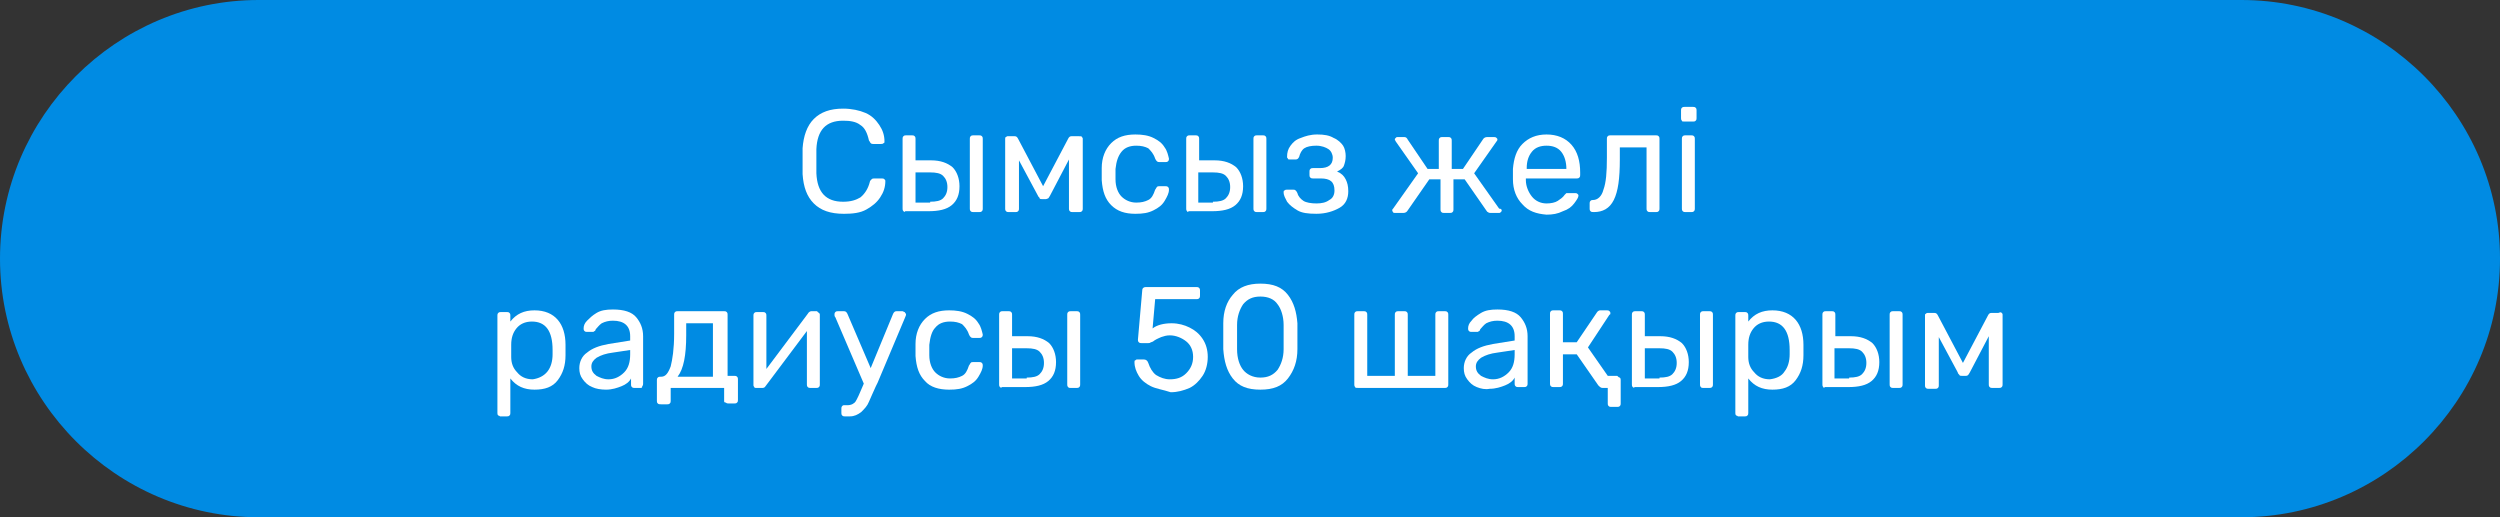 <?xml version="1.0" encoding="utf-8"?>
<!-- Generator: Adobe Illustrator 26.3.1, SVG Export Plug-In . SVG Version: 6.00 Build 0)  -->
<svg version="1.1" id="Layer_1" xmlns="http://www.w3.org/2000/svg" xmlns:xlink="http://www.w3.org/1999/xlink" x="0px" y="0px"
	 viewBox="0 0 290 60" style="enable-background:new 0 0 290 60;" xml:space="preserve">
<rect x="0" y="0" width="290" height="60" fill="#333333" stroke="none"/>
<style type="text/css">
	.st0{fill:#008BE3;}
	.st1{fill:#FFFFFF;}
</style>
<path class="st0" d="M260,60H30C13.5,60,0,46.5,0,30S13.5,0,30,0h230c16.5,0,30,13.5,30,30S276.5,60,260,60z"/>
<g>
	<path class="st1" d="M94.4,23.6c-0.8-0.8-1.2-1.9-1.3-3.4c0-0.3,0-0.8,0-1.5c0-0.7,0-1.2,0-1.5c0.1-1.4,0.5-2.6,1.3-3.4
		c0.8-0.8,1.9-1.2,3.4-1.2c1,0,1.9,0.2,2.6,0.5s1.2,0.8,1.6,1.4c0.4,0.6,0.6,1.2,0.6,1.9c0,0.1,0,0.2-0.1,0.2
		c-0.1,0.1-0.2,0.1-0.3,0.1h-0.9c-0.1,0-0.2,0-0.3-0.1c-0.1-0.1-0.1-0.2-0.2-0.3c-0.2-0.9-0.5-1.5-1-1.8c-0.5-0.4-1.2-0.5-2-0.5
		c-2,0-3,1.1-3.1,3.3c0,0.3,0,0.8,0,1.4s0,1.1,0,1.4c0.1,2.2,1.1,3.3,3.1,3.3c0.9,0,1.5-0.2,2-0.5c0.5-0.4,0.9-1,1.1-1.8
		c0-0.1,0.1-0.2,0.2-0.3c0.1-0.1,0.2-0.1,0.3-0.1h0.9c0.1,0,0.2,0,0.3,0.1c0.1,0.1,0.1,0.1,0.1,0.2c0,0.7-0.2,1.3-0.6,1.9
		s-0.9,1-1.6,1.4c-0.7,0.4-1.6,0.5-2.6,0.5C96.3,24.8,95.2,24.4,94.4,23.6z"/>
	<path class="st1" d="M104.8,24.5c-0.1-0.1-0.1-0.2-0.1-0.3v-8.1c0-0.1,0-0.2,0.1-0.3c0.1-0.1,0.2-0.1,0.3-0.1h0.7
		c0.1,0,0.2,0,0.3,0.1s0.1,0.2,0.1,0.3v2.5h1.8c1.1,0,1.9,0.3,2.5,0.8c0.5,0.5,0.8,1.3,0.8,2.2c0,1-0.3,1.7-0.9,2.2
		c-0.6,0.5-1.5,0.7-2.7,0.7h-2.7C105,24.6,104.9,24.6,104.8,24.5z M107.9,23.4c0.7,0,1.2-0.1,1.5-0.4s0.5-0.7,0.5-1.3
		c0-0.6-0.2-1-0.5-1.3c-0.3-0.3-0.8-0.4-1.5-0.4h-1.7v3.5H107.9z M112.6,24.5c-0.1-0.1-0.1-0.2-0.1-0.3v-8.1c0-0.1,0-0.2,0.1-0.3
		s0.2-0.1,0.3-0.1h0.7c0.1,0,0.2,0,0.3,0.1s0.1,0.2,0.1,0.3v8.1c0,0.1,0,0.2-0.1,0.3s-0.2,0.1-0.3,0.1h-0.7
		C112.8,24.6,112.7,24.6,112.6,24.5z"/>
	<path class="st1" d="M125.5,15.9c0.1,0.1,0.1,0.1,0.1,0.2v8.1c0,0.1,0,0.2-0.1,0.3s-0.2,0.1-0.3,0.1h-0.8c-0.1,0-0.2,0-0.3-0.1
		s-0.1-0.2-0.1-0.3v-5.7l-2.2,4.2c-0.1,0.2-0.2,0.3-0.2,0.3s-0.2,0.1-0.3,0.1h-0.4c-0.1,0-0.3,0-0.3-0.1s-0.2-0.2-0.2-0.3l-2.2-4.1
		v5.6c0,0.1,0,0.2-0.1,0.3s-0.2,0.1-0.3,0.1H117c-0.1,0-0.2,0-0.3-0.1s-0.1-0.2-0.1-0.3v-8.1c0-0.1,0-0.2,0.1-0.2
		c0.1-0.1,0.1-0.1,0.2-0.1h0.8c0.2,0,0.3,0.1,0.4,0.3l2.9,5.5l2.9-5.5c0.1-0.2,0.2-0.3,0.4-0.3h0.8
		C125.4,15.8,125.5,15.8,125.5,15.9z"/>
	<path class="st1" d="M128.9,23.8c-0.7-0.7-1-1.6-1.1-2.9l0-0.7l0-0.7c0-1.2,0.4-2.2,1.1-2.9c0.7-0.7,1.6-1,2.8-1
		c0.8,0,1.5,0.1,2.1,0.4s1,0.6,1.3,1.1c0.3,0.4,0.4,0.9,0.5,1.3c0,0.1,0,0.2-0.1,0.3c-0.1,0.1-0.2,0.1-0.3,0.1h-0.7
		c-0.1,0-0.2,0-0.3-0.1c-0.1-0.1-0.1-0.1-0.2-0.3c-0.2-0.6-0.5-0.9-0.8-1.2c-0.4-0.2-0.8-0.3-1.4-0.3c-0.7,0-1.3,0.2-1.7,0.7
		s-0.6,1.1-0.7,2l0,0.6l0,0.6c0,0.9,0.3,1.6,0.7,2c0.4,0.4,1,0.7,1.7,0.7c0.6,0,1-0.1,1.4-0.3c0.4-0.2,0.6-0.6,0.8-1.2
		c0.1-0.1,0.1-0.2,0.2-0.3c0.1-0.1,0.1-0.1,0.3-0.1h0.7c0.1,0,0.2,0,0.3,0.1c0.1,0.1,0.1,0.2,0.1,0.3c0,0.4-0.2,0.8-0.5,1.3
		s-0.7,0.8-1.3,1.1s-1.2,0.4-2.1,0.4C130.5,24.8,129.6,24.5,128.9,23.8z"/>
	<path class="st1" d="M137.7,24.5c-0.1-0.1-0.1-0.2-0.1-0.3v-8.1c0-0.1,0-0.2,0.1-0.3c0.1-0.1,0.2-0.1,0.3-0.1h0.7
		c0.1,0,0.2,0,0.3,0.1s0.1,0.2,0.1,0.3v2.5h1.8c1.1,0,1.9,0.3,2.5,0.8c0.5,0.5,0.8,1.3,0.8,2.2c0,1-0.3,1.7-0.9,2.2
		c-0.6,0.5-1.5,0.7-2.7,0.7h-2.7C137.8,24.6,137.7,24.6,137.7,24.5z M140.7,23.4c0.7,0,1.2-0.1,1.5-0.4s0.5-0.7,0.5-1.3
		c0-0.6-0.2-1-0.5-1.3c-0.3-0.3-0.8-0.4-1.5-0.4h-1.7v3.5H140.7z M145.5,24.5c-0.1-0.1-0.1-0.2-0.1-0.3v-8.1c0-0.1,0-0.2,0.1-0.3
		c0.1-0.1,0.2-0.1,0.3-0.1h0.7c0.1,0,0.2,0,0.3,0.1c0.1,0.1,0.1,0.2,0.1,0.3v8.1c0,0.1,0,0.2-0.1,0.3c-0.1,0.1-0.2,0.1-0.3,0.1h-0.7
		C145.7,24.6,145.6,24.6,145.5,24.5z"/>
	<path class="st1" d="M150.5,24.4c-0.5-0.3-0.9-0.6-1.2-1c-0.2-0.4-0.4-0.7-0.4-1.1c0-0.1,0-0.2,0.1-0.2c0.1-0.1,0.2-0.1,0.3-0.1
		h0.7c0.1,0,0.2,0,0.3,0.1c0.1,0.1,0.1,0.1,0.2,0.3c0.1,0.4,0.4,0.7,0.7,0.9s0.9,0.3,1.5,0.3c0.6,0,1.1-0.1,1.5-0.4
		c0.4-0.2,0.6-0.6,0.6-1.1c0-1-0.5-1.4-1.6-1.4h-0.9c-0.1,0-0.2,0-0.3-0.1c-0.1-0.1-0.1-0.2-0.1-0.3v-0.4c0-0.1,0-0.2,0.1-0.3
		c0.1-0.1,0.2-0.1,0.3-0.1h0.8c1,0,1.5-0.4,1.5-1.2c0-0.4-0.2-0.8-0.5-1s-0.8-0.4-1.4-0.4c-0.6,0-1.1,0.1-1.4,0.3
		c-0.3,0.2-0.5,0.6-0.6,1c-0.1,0.2-0.2,0.3-0.4,0.3h-0.7c-0.1,0-0.2,0-0.2-0.1c-0.1-0.1-0.1-0.1-0.1-0.2c0-0.5,0.1-0.9,0.4-1.3
		s0.6-0.7,1.2-0.9c0.5-0.2,1.1-0.4,1.9-0.4c0.8,0,1.4,0.1,1.9,0.4c0.5,0.2,0.9,0.6,1.1,0.9s0.3,0.8,0.3,1.2c0,0.5-0.1,0.8-0.2,1.1
		s-0.4,0.5-0.8,0.7c0.5,0.2,0.8,0.5,1,0.9c0.2,0.4,0.3,0.8,0.3,1.4c0,0.8-0.3,1.5-1,1.9c-0.7,0.4-1.6,0.7-2.7,0.7
		C151.7,24.8,151,24.7,150.5,24.4z"/>
	<path class="st1" d="M174.2,24.4c0,0.1,0,0.1-0.1,0.2c-0.1,0.1-0.1,0.1-0.2,0.1h-1c-0.1,0-0.2,0-0.3-0.1c-0.1,0-0.1-0.1-0.2-0.2
		l-2.5-3.6h-1.3v3.5c0,0.1,0,0.2-0.1,0.3c-0.1,0.1-0.2,0.1-0.3,0.1h-0.7c-0.1,0-0.2,0-0.3-0.1c-0.1-0.1-0.1-0.2-0.1-0.3v-3.5h-1.3
		l-2.5,3.6c-0.1,0.2-0.3,0.3-0.5,0.3h-1c-0.1,0-0.2,0-0.2-0.1c-0.1-0.1-0.1-0.1-0.1-0.2c0-0.1,0-0.1,0.1-0.2l2.9-4.1l-2.6-3.7
		c0-0.1-0.1-0.1-0.1-0.2c0-0.1,0-0.1,0.1-0.2c0.1-0.1,0.1-0.1,0.2-0.1h0.8c0.2,0,0.3,0.1,0.4,0.3l2.3,3.4h1.3v-3.3
		c0-0.1,0-0.2,0.1-0.3c0.1-0.1,0.2-0.1,0.3-0.1h0.7c0.1,0,0.2,0,0.3,0.1c0.1,0.1,0.1,0.2,0.1,0.3v3.3h1.3l2.3-3.4
		c0.1-0.2,0.3-0.3,0.5-0.3h0.8c0.1,0,0.2,0,0.3,0.1c0.1,0.1,0.1,0.1,0.1,0.2c0,0,0,0.1-0.1,0.2l-2.6,3.7l2.9,4.1
		C174.1,24.2,174.2,24.3,174.2,24.4z"/>
	<path class="st1" d="M176.6,23.7c-0.7-0.7-1.1-1.7-1.1-2.9l0-0.6l0-0.6c0.1-1.2,0.4-2.2,1.1-2.9s1.6-1.1,2.8-1.1
		c1.2,0,2.2,0.4,2.9,1.2c0.7,0.8,1,1.9,1,3.2v0.3c0,0.1,0,0.2-0.1,0.3c-0.1,0.1-0.2,0.1-0.3,0.1H177v0.2c0,0.7,0.3,1.4,0.7,1.9
		c0.4,0.5,1,0.8,1.7,0.8c0.5,0,1-0.1,1.3-0.3c0.3-0.2,0.6-0.4,0.8-0.7c0.1-0.1,0.2-0.2,0.2-0.2c0.1,0,0.2,0,0.3,0h0.7
		c0.1,0,0.2,0,0.3,0.1c0.1,0.1,0.1,0.1,0.1,0.2c0,0.2-0.2,0.5-0.5,0.9c-0.3,0.4-0.7,0.7-1.3,0.9c-0.6,0.3-1.2,0.4-1.9,0.4
		C178.2,24.8,177.3,24.5,176.6,23.7z M181.7,19.6L181.7,19.6c0-0.8-0.2-1.5-0.6-2c-0.4-0.5-1-0.7-1.7-0.7c-0.7,0-1.3,0.2-1.7,0.7
		c-0.4,0.5-0.6,1.1-0.6,1.9v0.1H181.7z"/>
	<path class="st1" d="M184.5,24.5c-0.1-0.1-0.1-0.2-0.1-0.3v-0.6c0-0.1,0-0.2,0.1-0.3c0.1-0.1,0.2-0.1,0.3-0.1c0.5,0,1-0.4,1.2-1.2
		c0.3-0.8,0.4-2,0.4-3.7v-2.2c0-0.1,0-0.2,0.1-0.3c0.1-0.1,0.2-0.1,0.3-0.1h5.3c0.1,0,0.2,0,0.3,0.1c0.1,0.1,0.1,0.2,0.1,0.3v8.1
		c0,0.1,0,0.2-0.1,0.3c-0.1,0.1-0.2,0.1-0.3,0.1h-0.7c-0.1,0-0.2,0-0.3-0.1c-0.1-0.1-0.1-0.2-0.1-0.3v-7.1h-3.1v1.4
		c0,2.2-0.2,3.7-0.7,4.7c-0.5,1-1.3,1.4-2.3,1.4C184.7,24.6,184.6,24.6,184.5,24.5z"/>
	<path class="st1" d="M195.1,14c-0.1-0.1-0.1-0.2-0.1-0.3v-0.9c0-0.1,0-0.2,0.1-0.3c0.1-0.1,0.2-0.1,0.3-0.1h1c0.1,0,0.2,0,0.3,0.1
		c0.1,0.1,0.1,0.2,0.1,0.3v0.9c0,0.1,0,0.2-0.1,0.3c-0.1,0.1-0.2,0.1-0.3,0.1h-1C195.2,14.1,195.1,14.1,195.1,14z M195.2,24.5
		c-0.1-0.1-0.1-0.2-0.1-0.3v-8.1c0-0.1,0-0.2,0.1-0.3c0.1-0.1,0.2-0.1,0.3-0.1h0.7c0.1,0,0.2,0,0.3,0.1c0.1,0.1,0.1,0.2,0.1,0.3v8.1
		c0,0.1,0,0.2-0.1,0.3c-0.1,0.1-0.2,0.1-0.3,0.1h-0.7C195.4,24.6,195.3,24.6,195.2,24.5z"/>
	<path class="st1" d="M57.8,48.2c-0.1-0.1-0.1-0.2-0.1-0.3V36.6c0-0.1,0-0.2,0.1-0.3c0.1-0.1,0.2-0.1,0.3-0.1h0.7
		c0.1,0,0.2,0,0.3,0.1c0.1,0.1,0.1,0.2,0.1,0.3v0.7c0.7-0.9,1.6-1.3,2.8-1.3c1.2,0,2.1,0.4,2.7,1.1s0.9,1.7,0.9,2.9
		c0,0.1,0,0.3,0,0.6s0,0.5,0,0.6c0,1.2-0.3,2.1-0.9,2.9c-0.6,0.8-1.5,1.1-2.7,1.1c-1.2,0-2.1-0.4-2.8-1.3v4c0,0.1,0,0.2-0.1,0.3
		c-0.1,0.1-0.2,0.1-0.3,0.1h-0.8C58,48.3,57.9,48.2,57.8,48.2z M63.5,43.1c0.4-0.5,0.6-1.2,0.6-2c0-0.1,0-0.3,0-0.5
		c0-2.2-0.8-3.3-2.4-3.3c-0.8,0-1.4,0.3-1.8,0.8c-0.4,0.5-0.6,1.1-0.6,1.9c0,0.1,0,0.3,0,0.7c0,0.3,0,0.5,0,0.7
		c0,0.7,0.2,1.3,0.7,1.8c0.4,0.5,1,0.8,1.8,0.8C62.5,43.9,63.1,43.6,63.5,43.1z"/>
	<path class="st1" d="M68.7,44.9c-0.5-0.2-0.8-0.5-1.1-0.9c-0.3-0.4-0.4-0.8-0.4-1.3c0-0.7,0.3-1.4,0.9-1.8c0.6-0.5,1.4-0.8,2.5-1
		l2.5-0.4V39c0-1.2-0.7-1.8-2-1.8c-0.5,0-0.9,0.1-1.3,0.3c-0.3,0.2-0.5,0.5-0.7,0.7c0,0.1-0.1,0.2-0.1,0.2c-0.1,0-0.1,0.1-0.2,0.1
		h-0.7c-0.1,0-0.2,0-0.3-0.1c-0.1-0.1-0.1-0.2-0.1-0.3c0-0.3,0.1-0.6,0.4-0.9s0.6-0.6,1.1-0.9c0.5-0.3,1.1-0.4,1.9-0.4
		c1.3,0,2.2,0.3,2.7,0.9c0.5,0.6,0.8,1.3,0.8,2.2v5.5c0,0.1,0,0.2-0.1,0.3C74.5,45,74.4,45,74.3,45h-0.7c-0.1,0-0.2,0-0.3-0.1
		c-0.1-0.1-0.1-0.2-0.1-0.3v-0.7c-0.2,0.4-0.6,0.7-1.1,0.9s-1.1,0.4-1.8,0.4C69.7,45.2,69.1,45.1,68.7,44.9z M72.4,43.2
		c0.5-0.5,0.7-1.2,0.7-2.1v-0.5l-2,0.3c-0.8,0.1-1.4,0.3-1.9,0.6c-0.4,0.3-0.6,0.6-0.6,1c0,0.5,0.2,0.8,0.6,1.1
		c0.4,0.2,0.8,0.4,1.4,0.4C71.3,44,71.9,43.7,72.4,43.2z"/>
	<path class="st1" d="M76.3,46.8c-0.1-0.1-0.1-0.2-0.1-0.3v-2.4c0-0.1,0-0.2,0.1-0.3c0.1-0.1,0.2-0.1,0.3-0.1h0.1
		c0.5,0,0.8-0.4,1.1-1.2c0.2-0.8,0.4-2,0.4-3.8v-2.2c0-0.1,0-0.2,0.1-0.3c0.1-0.1,0.2-0.1,0.3-0.1h5.4c0.1,0,0.2,0,0.3,0.1
		c0.1,0.1,0.1,0.2,0.1,0.3v7.1h0.8c0.1,0,0.2,0,0.3,0.1c0.1,0.1,0.1,0.2,0.1,0.3v2.4c0,0.1,0,0.2-0.1,0.3c-0.1,0.1-0.2,0.1-0.3,0.1
		h-0.7c-0.1,0-0.2,0-0.3-0.1C84,46.7,84,46.6,84,46.5V45h-6.2v1.5c0,0.1,0,0.2-0.1,0.3c-0.1,0.1-0.2,0.1-0.3,0.1h-0.7
		C76.5,46.9,76.4,46.9,76.3,46.8z M82.7,43.7v-6.2h-3.1v1.4c0,2.3-0.3,3.9-1,4.8L82.7,43.7z"/>
	<path class="st1" d="M95,36.3c0.1,0.1,0.1,0.1,0.1,0.2v8.1c0,0.1,0,0.2-0.1,0.3C94.9,45,94.8,45,94.7,45h-0.7c-0.1,0-0.2,0-0.3-0.1
		c-0.1-0.1-0.1-0.2-0.1-0.3v-6.2l-4.8,6.4C88.7,45,88.5,45,88.4,45h-0.7c-0.1,0-0.2,0-0.2-0.1c-0.1-0.1-0.1-0.2-0.1-0.2v-8.1
		c0-0.1,0-0.2,0.1-0.3c0.1-0.1,0.2-0.1,0.3-0.1h0.7c0.1,0,0.2,0,0.3,0.1c0.1,0.1,0.1,0.2,0.1,0.3v6.2l4.8-6.4
		c0.1-0.2,0.3-0.3,0.4-0.3h0.7C94.8,36.2,94.9,36.2,95,36.3z"/>
	<path class="st1" d="M105,36.3c0.1,0.1,0.1,0.1,0.1,0.2c0,0,0,0.1-0.1,0.3l-3.2,7.6l-0.2,0.4c-0.3,0.7-0.6,1.3-0.8,1.8
		c-0.2,0.5-0.5,0.8-0.9,1.2c-0.4,0.3-0.8,0.5-1.3,0.5H98c-0.1,0-0.2,0-0.3-0.1c-0.1-0.1-0.1-0.2-0.1-0.3v-0.5c0-0.1,0-0.2,0.1-0.3
		C97.8,47,97.8,47,98,47h0.4c0.2,0,0.5-0.1,0.6-0.2c0.2-0.1,0.3-0.3,0.4-0.5c0.1-0.2,0.3-0.6,0.5-1.1l0.3-0.7l-3.3-7.7
		c-0.1-0.1-0.1-0.2-0.1-0.3c0-0.1,0-0.2,0.1-0.3c0.1-0.1,0.2-0.1,0.3-0.1h0.7c0.2,0,0.3,0.1,0.4,0.3l2.7,6.3l2.6-6.3
		c0.1-0.2,0.2-0.3,0.4-0.3h0.7C104.9,36.2,105,36.2,105,36.3z"/>
	<path class="st1" d="M107.3,44.2c-0.7-0.7-1-1.6-1.1-2.9l0-0.7l0-0.7c0-1.2,0.4-2.2,1.1-2.9c0.7-0.7,1.6-1,2.8-1
		c0.8,0,1.5,0.1,2.1,0.4s1,0.6,1.3,1.1c0.3,0.4,0.4,0.9,0.5,1.3c0,0.1,0,0.2-0.1,0.3s-0.2,0.1-0.3,0.1h-0.7c-0.1,0-0.2,0-0.3-0.1
		c-0.1-0.1-0.1-0.1-0.2-0.3c-0.2-0.6-0.5-0.9-0.8-1.2c-0.4-0.2-0.8-0.3-1.4-0.3c-0.7,0-1.3,0.2-1.7,0.7c-0.4,0.4-0.6,1.1-0.7,2
		l0,0.6l0,0.6c0,0.9,0.3,1.6,0.7,2s1,0.7,1.7,0.7c0.6,0,1-0.1,1.4-0.3c0.4-0.2,0.6-0.6,0.8-1.2c0.1-0.1,0.1-0.2,0.2-0.3
		s0.1-0.1,0.3-0.1h0.7c0.1,0,0.2,0,0.3,0.1c0.1,0.1,0.1,0.2,0.1,0.3c0,0.4-0.2,0.8-0.5,1.3s-0.7,0.8-1.3,1.1
		c-0.6,0.3-1.2,0.4-2.1,0.4C108.9,45.2,107.9,44.9,107.3,44.2z"/>
	<path class="st1" d="M116,44.9c-0.1-0.1-0.1-0.2-0.1-0.3v-8.1c0-0.1,0-0.2,0.1-0.3c0.1-0.1,0.2-0.1,0.3-0.1h0.7
		c0.1,0,0.2,0,0.3,0.1c0.1,0.1,0.1,0.2,0.1,0.3v2.5h1.8c1.1,0,1.9,0.3,2.5,0.8c0.5,0.5,0.8,1.3,0.8,2.2c0,1-0.3,1.7-0.9,2.2
		c-0.6,0.5-1.5,0.7-2.7,0.7h-2.7C116.2,45,116.1,45,116,44.9z M119.1,43.8c0.7,0,1.2-0.1,1.5-0.4s0.5-0.7,0.5-1.3
		c0-0.6-0.2-1-0.5-1.3s-0.8-0.4-1.5-0.4h-1.7v3.5H119.1z M123.9,44.9c-0.1-0.1-0.1-0.2-0.1-0.3v-8.1c0-0.1,0-0.2,0.1-0.3
		c0.1-0.1,0.2-0.1,0.3-0.1h0.7c0.1,0,0.2,0,0.3,0.1c0.1,0.1,0.1,0.2,0.1,0.3v8.1c0,0.1,0,0.2-0.1,0.3c-0.1,0.1-0.2,0.1-0.3,0.1h-0.7
		C124,45,124,45,123.9,44.9z"/>
	<path class="st1" d="M133.5,44.8c-0.6-0.3-1.1-0.7-1.4-1.2c-0.3-0.5-0.5-1-0.5-1.6v0c0-0.1,0-0.2,0.1-0.2c0.1-0.1,0.1-0.1,0.2-0.1
		h0.8c0.2,0,0.4,0.1,0.5,0.4c0.2,0.6,0.5,1.1,0.9,1.4c0.5,0.3,1,0.5,1.6,0.5c0.8,0,1.4-0.2,1.9-0.7c0.5-0.5,0.8-1.1,0.8-1.9
		c0-0.8-0.3-1.4-0.8-1.8c-0.5-0.4-1.2-0.7-1.9-0.7c-0.4,0-0.7,0.1-1,0.2c-0.2,0.1-0.5,0.2-0.8,0.4c-0.1,0.1-0.3,0.2-0.4,0.2
		c-0.1,0.1-0.2,0.1-0.3,0.1h-0.8c-0.1,0-0.2,0-0.3-0.1c-0.1-0.1-0.1-0.2-0.1-0.3l0.5-5.7c0-0.3,0.2-0.4,0.4-0.4h5.9
		c0.1,0,0.2,0,0.3,0.1c0.1,0.1,0.1,0.2,0.1,0.3v0.6c0,0.1,0,0.2-0.1,0.3c-0.1,0.1-0.2,0.1-0.3,0.1H134l-0.3,3.4
		c0.5-0.4,1.3-0.6,2.2-0.6c0.8,0,1.5,0.2,2.1,0.5c0.6,0.3,1.1,0.7,1.5,1.3s0.6,1.3,0.6,2.1c0,0.8-0.2,1.6-0.6,2.2s-0.9,1.1-1.5,1.4
		c-0.7,0.3-1.4,0.5-2.2,0.5C134.9,45.2,134.1,45.1,133.5,44.8z"/>
	<path class="st1" d="M143,43.9c-0.7-0.9-1-2-1.1-3.4l0-1.5l0-1.5c0-1.4,0.4-2.5,1.1-3.3c0.7-0.9,1.8-1.3,3.2-1.3
		c1.5,0,2.5,0.4,3.2,1.3s1,2,1.1,3.3c0,0.3,0,0.8,0,1.5c0,0.7,0,1.2,0,1.5c0,1.4-0.4,2.5-1.1,3.4c-0.7,0.9-1.7,1.3-3.2,1.3
		C144.7,45.2,143.7,44.8,143,43.9z M148.2,42.9c0.4-0.6,0.7-1.4,0.7-2.4c0-0.3,0-0.8,0-1.4c0-0.6,0-1.1,0-1.4c0-1-0.3-1.9-0.7-2.4
		c-0.4-0.6-1.1-0.9-2-0.9s-1.5,0.3-2,0.9c-0.4,0.6-0.7,1.4-0.7,2.4l0,1.4l0,1.4c0,1.1,0.3,1.9,0.7,2.4s1.1,0.9,2,0.9
		C147.1,43.8,147.7,43.5,148.2,42.9z"/>
	<path class="st1" d="M157.2,44.9c-0.1-0.1-0.1-0.2-0.1-0.3v-8.1c0-0.1,0-0.2,0.1-0.3c0.1-0.1,0.2-0.1,0.3-0.1h0.7
		c0.1,0,0.2,0,0.3,0.1c0.1,0.1,0.1,0.2,0.1,0.3v7.1h3.2v-7.1c0-0.1,0-0.2,0.1-0.3c0.1-0.1,0.2-0.1,0.3-0.1h0.7c0.1,0,0.2,0,0.3,0.1
		c0.1,0.1,0.1,0.2,0.1,0.3v7.1h3.2v-7.1c0-0.1,0-0.2,0.1-0.3c0.1-0.1,0.2-0.1,0.3-0.1h0.7c0.1,0,0.2,0,0.3,0.1
		c0.1,0.1,0.1,0.2,0.1,0.3v8.1c0,0.1,0,0.2-0.1,0.3c-0.1,0.1-0.2,0.1-0.3,0.1h-10C157.3,45,157.2,45,157.2,44.9z"/>
	<path class="st1" d="M171.3,44.9c-0.5-0.2-0.8-0.5-1.1-0.9c-0.3-0.4-0.4-0.8-0.4-1.3c0-0.7,0.3-1.4,0.9-1.8c0.6-0.5,1.4-0.8,2.5-1
		l2.5-0.4V39c0-1.2-0.7-1.8-2-1.8c-0.5,0-0.9,0.1-1.3,0.3c-0.3,0.2-0.5,0.5-0.7,0.7c0,0.1-0.1,0.2-0.1,0.2c-0.1,0-0.1,0.1-0.2,0.1
		h-0.7c-0.1,0-0.2,0-0.3-0.1c-0.1-0.1-0.1-0.2-0.1-0.3c0-0.3,0.1-0.6,0.4-0.9c0.2-0.3,0.6-0.6,1.1-0.9c0.5-0.3,1.1-0.4,1.9-0.4
		c1.3,0,2.2,0.3,2.7,0.9c0.5,0.6,0.8,1.3,0.8,2.2v5.5c0,0.1,0,0.2-0.1,0.3c-0.1,0.1-0.2,0.1-0.3,0.1h-0.7c-0.1,0-0.2,0-0.3-0.1
		c-0.1-0.1-0.1-0.2-0.1-0.3v-0.7c-0.2,0.4-0.6,0.7-1.1,0.9c-0.5,0.2-1.1,0.4-1.8,0.4C172.3,45.2,171.8,45.1,171.3,44.9z M175,43.2
		c0.5-0.5,0.7-1.2,0.7-2.1v-0.5l-2,0.3c-0.8,0.1-1.4,0.3-1.9,0.6c-0.4,0.3-0.6,0.6-0.6,1c0,0.5,0.2,0.8,0.6,1.1
		c0.4,0.2,0.8,0.4,1.4,0.4C173.9,44,174.5,43.7,175,43.2z"/>
	<path class="st1" d="M187.9,43.8c0.1,0.1,0.1,0.2,0.1,0.3v2.7c0,0.1,0,0.2-0.1,0.3c-0.1,0.1-0.2,0.1-0.3,0.1h-0.7
		c-0.1,0-0.2,0-0.3-0.1c-0.1-0.1-0.1-0.2-0.1-0.3V45h-0.6c-0.2,0-0.3-0.1-0.5-0.3l-2.5-3.6h-1.6v3.4c0,0.1,0,0.2-0.1,0.3
		c-0.1,0.1-0.2,0.1-0.3,0.1h-0.7c-0.1,0-0.2,0-0.3-0.1c-0.1-0.1-0.1-0.2-0.1-0.3v-8.1c0-0.1,0-0.2,0.1-0.3c0.1-0.1,0.2-0.1,0.3-0.1
		h0.7c0.1,0,0.2,0,0.3,0.1c0.1,0.1,0.1,0.2,0.1,0.3v3.3h1.6l2.3-3.4c0.1-0.2,0.3-0.3,0.4-0.3h0.8c0.1,0,0.2,0,0.3,0.1
		c0.1,0.1,0.1,0.1,0.1,0.2c0,0,0,0.1,0,0.1c0,0,0,0.1-0.1,0.1l-2.5,3.8l2.3,3.3h1.1C187.7,43.7,187.8,43.8,187.9,43.8z"/>
	<path class="st1" d="M189.4,44.9c-0.1-0.1-0.1-0.2-0.1-0.3v-8.1c0-0.1,0-0.2,0.1-0.3c0.1-0.1,0.2-0.1,0.3-0.1h0.7
		c0.1,0,0.2,0,0.3,0.1c0.1,0.1,0.1,0.2,0.1,0.3v2.5h1.8c1.1,0,1.9,0.3,2.5,0.8c0.5,0.5,0.8,1.3,0.8,2.2c0,1-0.3,1.7-0.9,2.2
		c-0.6,0.5-1.5,0.7-2.7,0.7h-2.7C189.6,45,189.5,45,189.4,44.9z M192.5,43.8c0.7,0,1.2-0.1,1.5-0.4c0.3-0.3,0.5-0.7,0.5-1.3
		c0-0.6-0.2-1-0.5-1.3c-0.3-0.3-0.8-0.4-1.5-0.4h-1.7v3.5H192.5z M197.3,44.9c-0.1-0.1-0.1-0.2-0.1-0.3v-8.1c0-0.1,0-0.2,0.1-0.3
		c0.1-0.1,0.2-0.1,0.3-0.1h0.7c0.1,0,0.2,0,0.3,0.1c0.1,0.1,0.1,0.2,0.1,0.3v8.1c0,0.1,0,0.2-0.1,0.3c-0.1,0.1-0.2,0.1-0.3,0.1h-0.7
		C197.4,45,197.4,45,197.3,44.9z"/>
	<path class="st1" d="M201.4,48.2c-0.1-0.1-0.1-0.2-0.1-0.3V36.6c0-0.1,0-0.2,0.1-0.3c0.1-0.1,0.2-0.1,0.3-0.1h0.7
		c0.1,0,0.2,0,0.3,0.1c0.1,0.1,0.1,0.2,0.1,0.3v0.7c0.7-0.9,1.6-1.3,2.8-1.3c1.2,0,2.1,0.4,2.7,1.1s0.9,1.7,0.9,2.9
		c0,0.1,0,0.3,0,0.6s0,0.5,0,0.6c0,1.2-0.3,2.1-0.9,2.9c-0.6,0.8-1.5,1.1-2.7,1.1c-1.2,0-2.1-0.4-2.8-1.3v4c0,0.1,0,0.2-0.1,0.3
		c-0.1,0.1-0.2,0.1-0.3,0.1h-0.8C201.6,48.3,201.5,48.2,201.4,48.2z M207,43.1c0.4-0.5,0.6-1.2,0.6-2c0-0.1,0-0.3,0-0.5
		c0-2.2-0.8-3.3-2.4-3.3c-0.8,0-1.4,0.3-1.8,0.8c-0.4,0.5-0.6,1.1-0.6,1.9c0,0.1,0,0.3,0,0.7c0,0.3,0,0.5,0,0.7
		c0,0.7,0.2,1.3,0.7,1.8c0.4,0.5,1,0.8,1.8,0.8C206.1,43.9,206.7,43.6,207,43.1z"/>
	<path class="st1" d="M211.5,44.9c-0.1-0.1-0.1-0.2-0.1-0.3v-8.1c0-0.1,0-0.2,0.1-0.3c0.1-0.1,0.2-0.1,0.3-0.1h0.7
		c0.1,0,0.2,0,0.3,0.1c0.1,0.1,0.1,0.2,0.1,0.3v2.5h1.8c1.1,0,1.9,0.3,2.5,0.8c0.5,0.5,0.8,1.3,0.8,2.2c0,1-0.3,1.7-0.9,2.2
		c-0.6,0.5-1.5,0.7-2.7,0.7h-2.7C211.6,45,211.5,45,211.5,44.9z M214.5,43.8c0.7,0,1.2-0.1,1.5-0.4c0.3-0.3,0.5-0.7,0.5-1.3
		c0-0.6-0.2-1-0.5-1.3c-0.3-0.3-0.8-0.4-1.5-0.4h-1.7v3.5H214.5z M219.3,44.9c-0.1-0.1-0.1-0.2-0.1-0.3v-8.1c0-0.1,0-0.2,0.1-0.3
		c0.1-0.1,0.2-0.1,0.3-0.1h0.7c0.1,0,0.2,0,0.3,0.1c0.1,0.1,0.1,0.2,0.1,0.3v8.1c0,0.1,0,0.2-0.1,0.3c-0.1,0.1-0.2,0.1-0.3,0.1h-0.7
		C219.5,45,219.4,45,219.3,44.9z"/>
	<path class="st1" d="M232.2,36.3c0.1,0.1,0.1,0.1,0.1,0.2v8.1c0,0.1,0,0.2-0.1,0.3c-0.1,0.1-0.2,0.1-0.3,0.1h-0.8
		c-0.1,0-0.2,0-0.3-0.1c-0.1-0.1-0.1-0.2-0.1-0.3V39l-2.2,4.2c-0.1,0.2-0.2,0.3-0.2,0.3c-0.1,0.1-0.2,0.1-0.3,0.1h-0.4
		c-0.1,0-0.3,0-0.3-0.1c-0.1-0.1-0.2-0.2-0.2-0.3l-2.2-4.1v5.6c0,0.1,0,0.2-0.1,0.3c-0.1,0.1-0.2,0.1-0.3,0.1h-0.8
		c-0.1,0-0.2,0-0.3-0.1c-0.1-0.1-0.1-0.2-0.1-0.3v-8.1c0-0.1,0-0.2,0.1-0.2c0.1-0.1,0.1-0.1,0.2-0.1h0.8c0.2,0,0.3,0.1,0.4,0.3
		l2.9,5.5l2.9-5.5c0.1-0.2,0.2-0.3,0.4-0.3h0.8C232.1,36.2,232.1,36.2,232.2,36.3z"/>
</g>
</svg>
